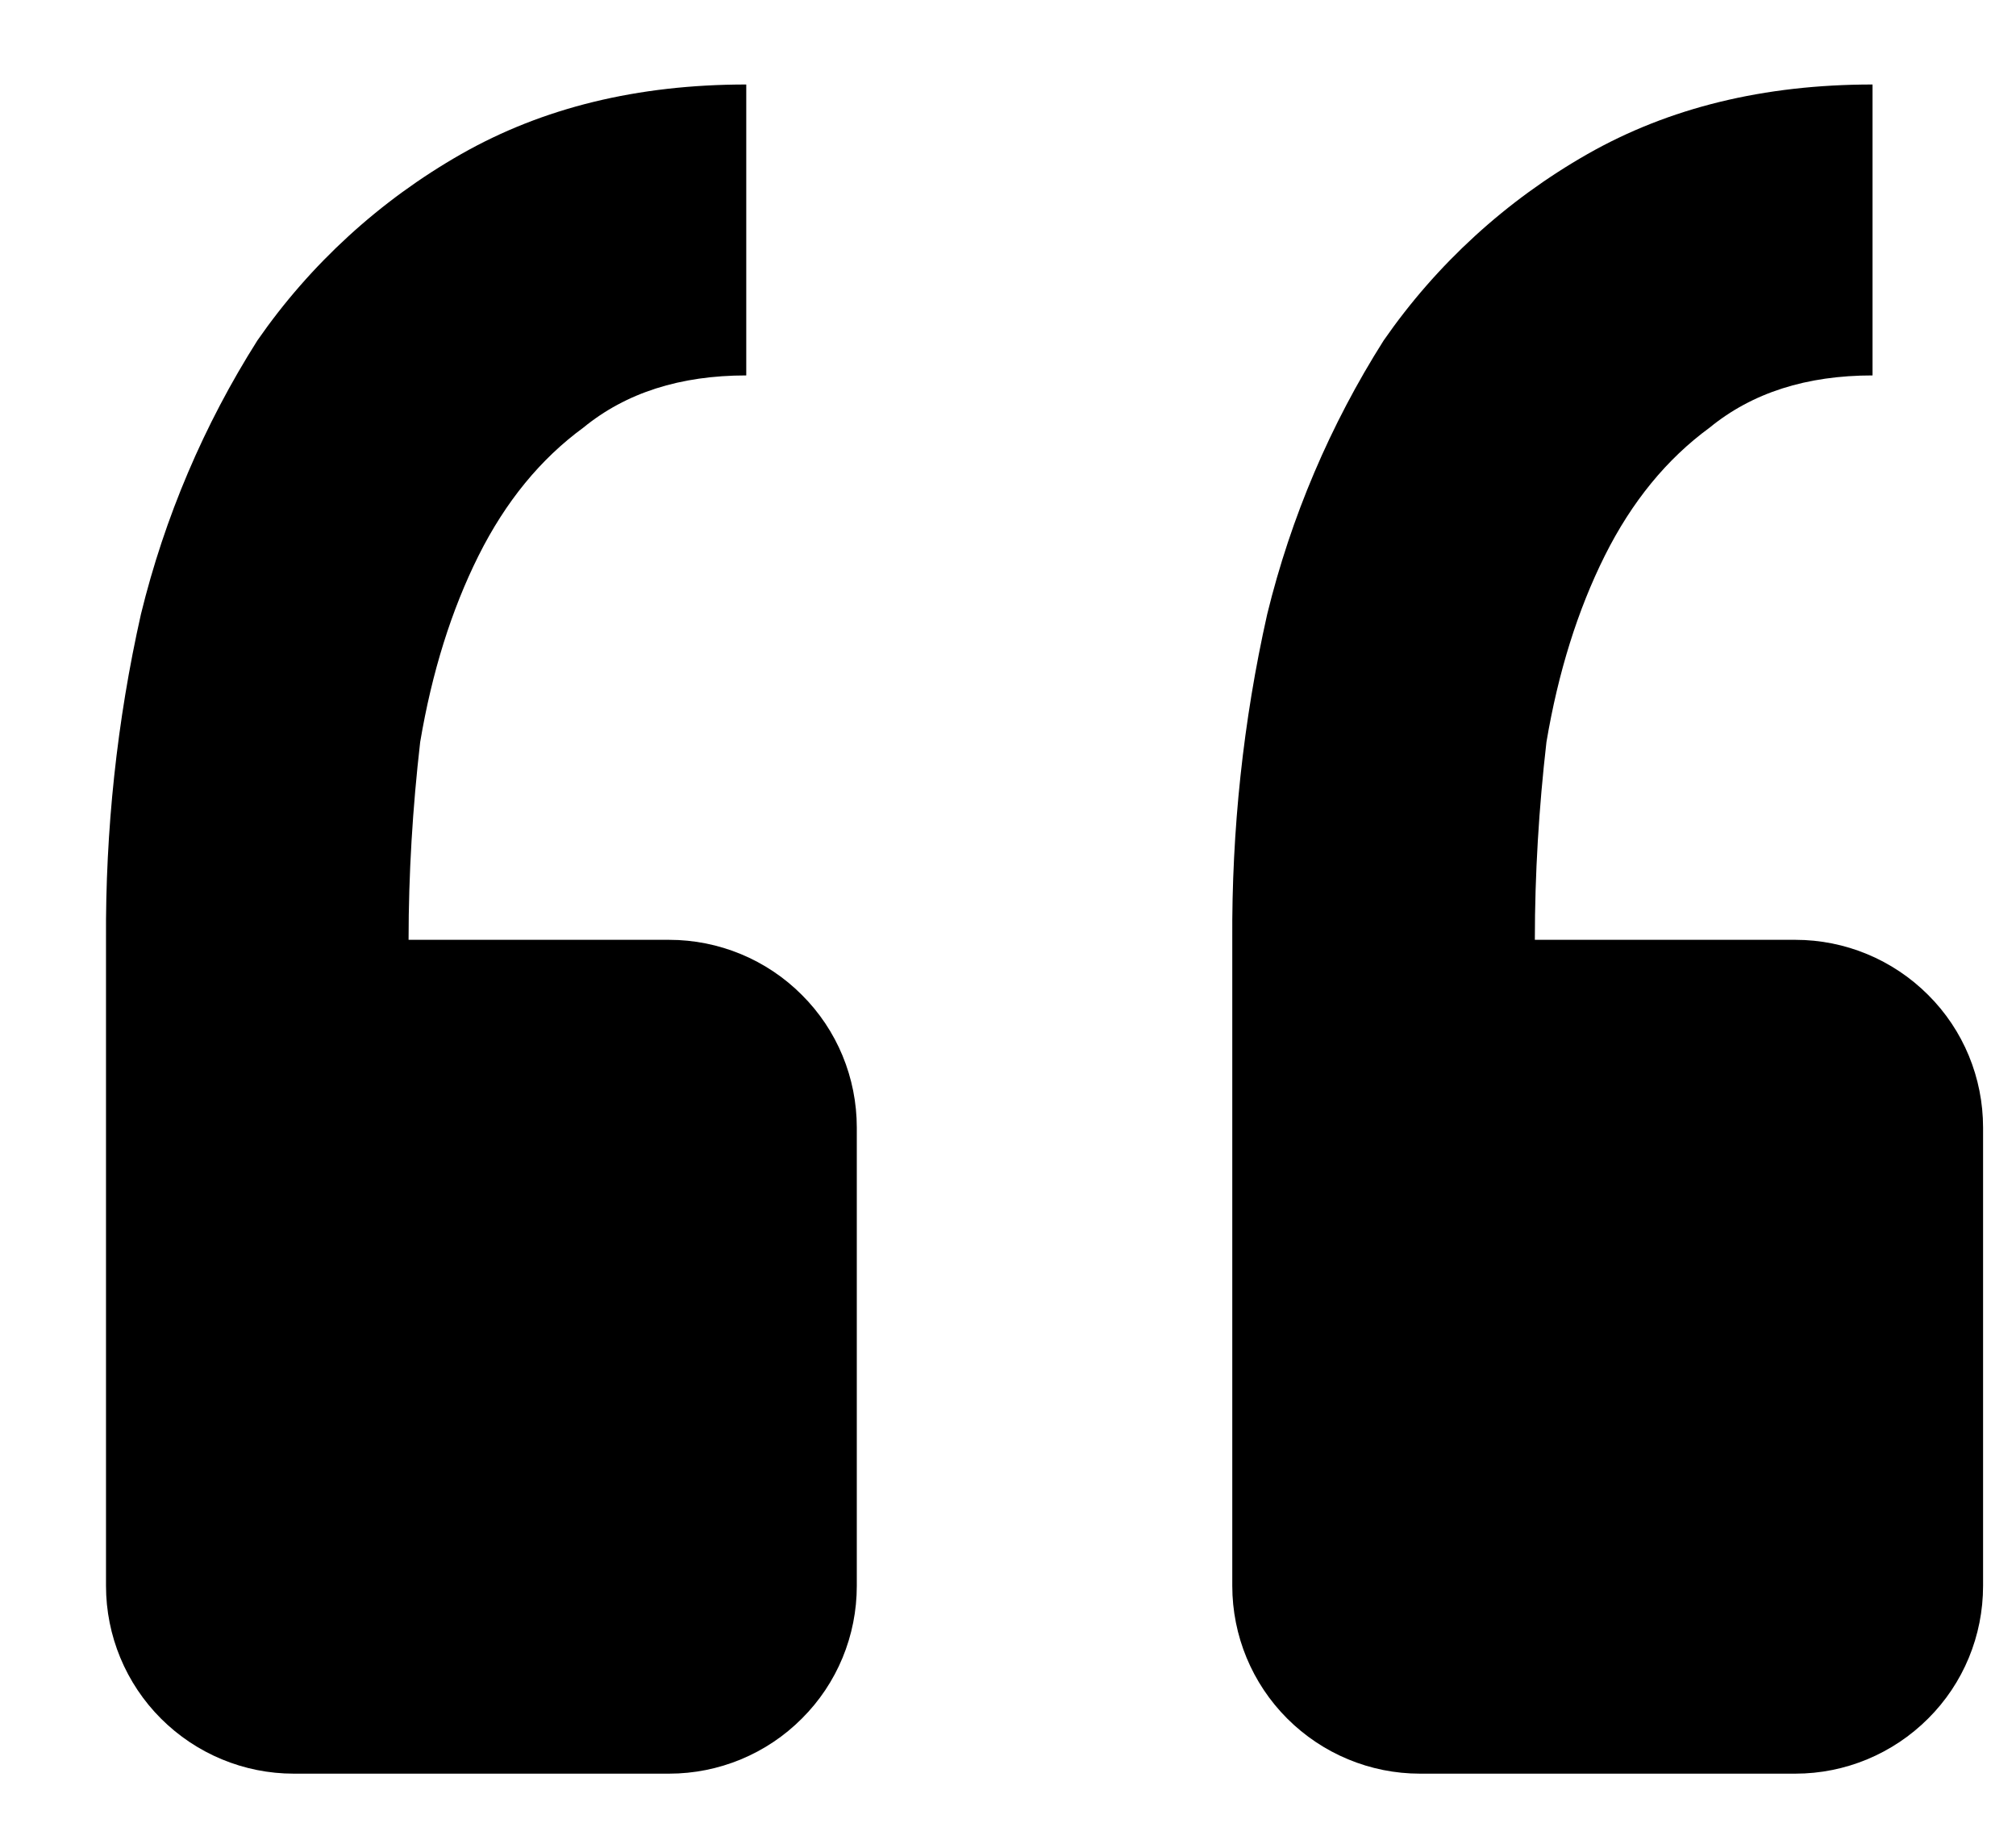 <svg width="12" height="11" viewBox="0 0 12 11" fill="none" xmlns="http://www.w3.org/2000/svg">
<path d="M10.687 10.559C10.983 10.559 11.267 10.441 11.477 10.231C11.687 10.022 11.804 9.738 11.804 9.441V6.713C11.804 6.416 11.687 6.132 11.477 5.923C11.267 5.713 10.983 5.595 10.687 5.595H9.136C9.136 5.203 9.16 4.81 9.205 4.418C9.275 4.002 9.391 3.632 9.552 3.309C9.714 2.985 9.922 2.732 10.176 2.546C10.43 2.338 10.753 2.235 11.146 2.235V0.503C10.499 0.503 9.934 0.641 9.448 0.918C8.966 1.193 8.552 1.571 8.236 2.027C7.918 2.529 7.684 3.079 7.543 3.656C7.4 4.292 7.331 4.943 7.335 5.595V9.441C7.335 9.738 7.453 10.022 7.662 10.231C7.872 10.441 8.156 10.559 8.452 10.559H10.687ZM3.983 10.559C4.279 10.559 4.564 10.441 4.773 10.231C4.983 10.022 5.1 9.738 5.1 9.441V6.713C5.1 6.416 4.983 6.132 4.773 5.923C4.564 5.713 4.279 5.595 3.983 5.595H2.432C2.432 5.203 2.456 4.81 2.501 4.418C2.571 4.002 2.687 3.632 2.848 3.309C3.01 2.985 3.218 2.732 3.472 2.546C3.726 2.338 4.049 2.235 4.442 2.235V0.503C3.795 0.503 3.23 0.641 2.744 0.918C2.262 1.193 1.848 1.571 1.532 2.027C1.214 2.529 0.98 3.079 0.839 3.656C0.696 4.292 0.627 4.943 0.631 5.595V9.441C0.631 9.738 0.749 10.022 0.958 10.231C1.168 10.441 1.452 10.559 1.748 10.559H3.983Z" fill="black"/>
</svg>
